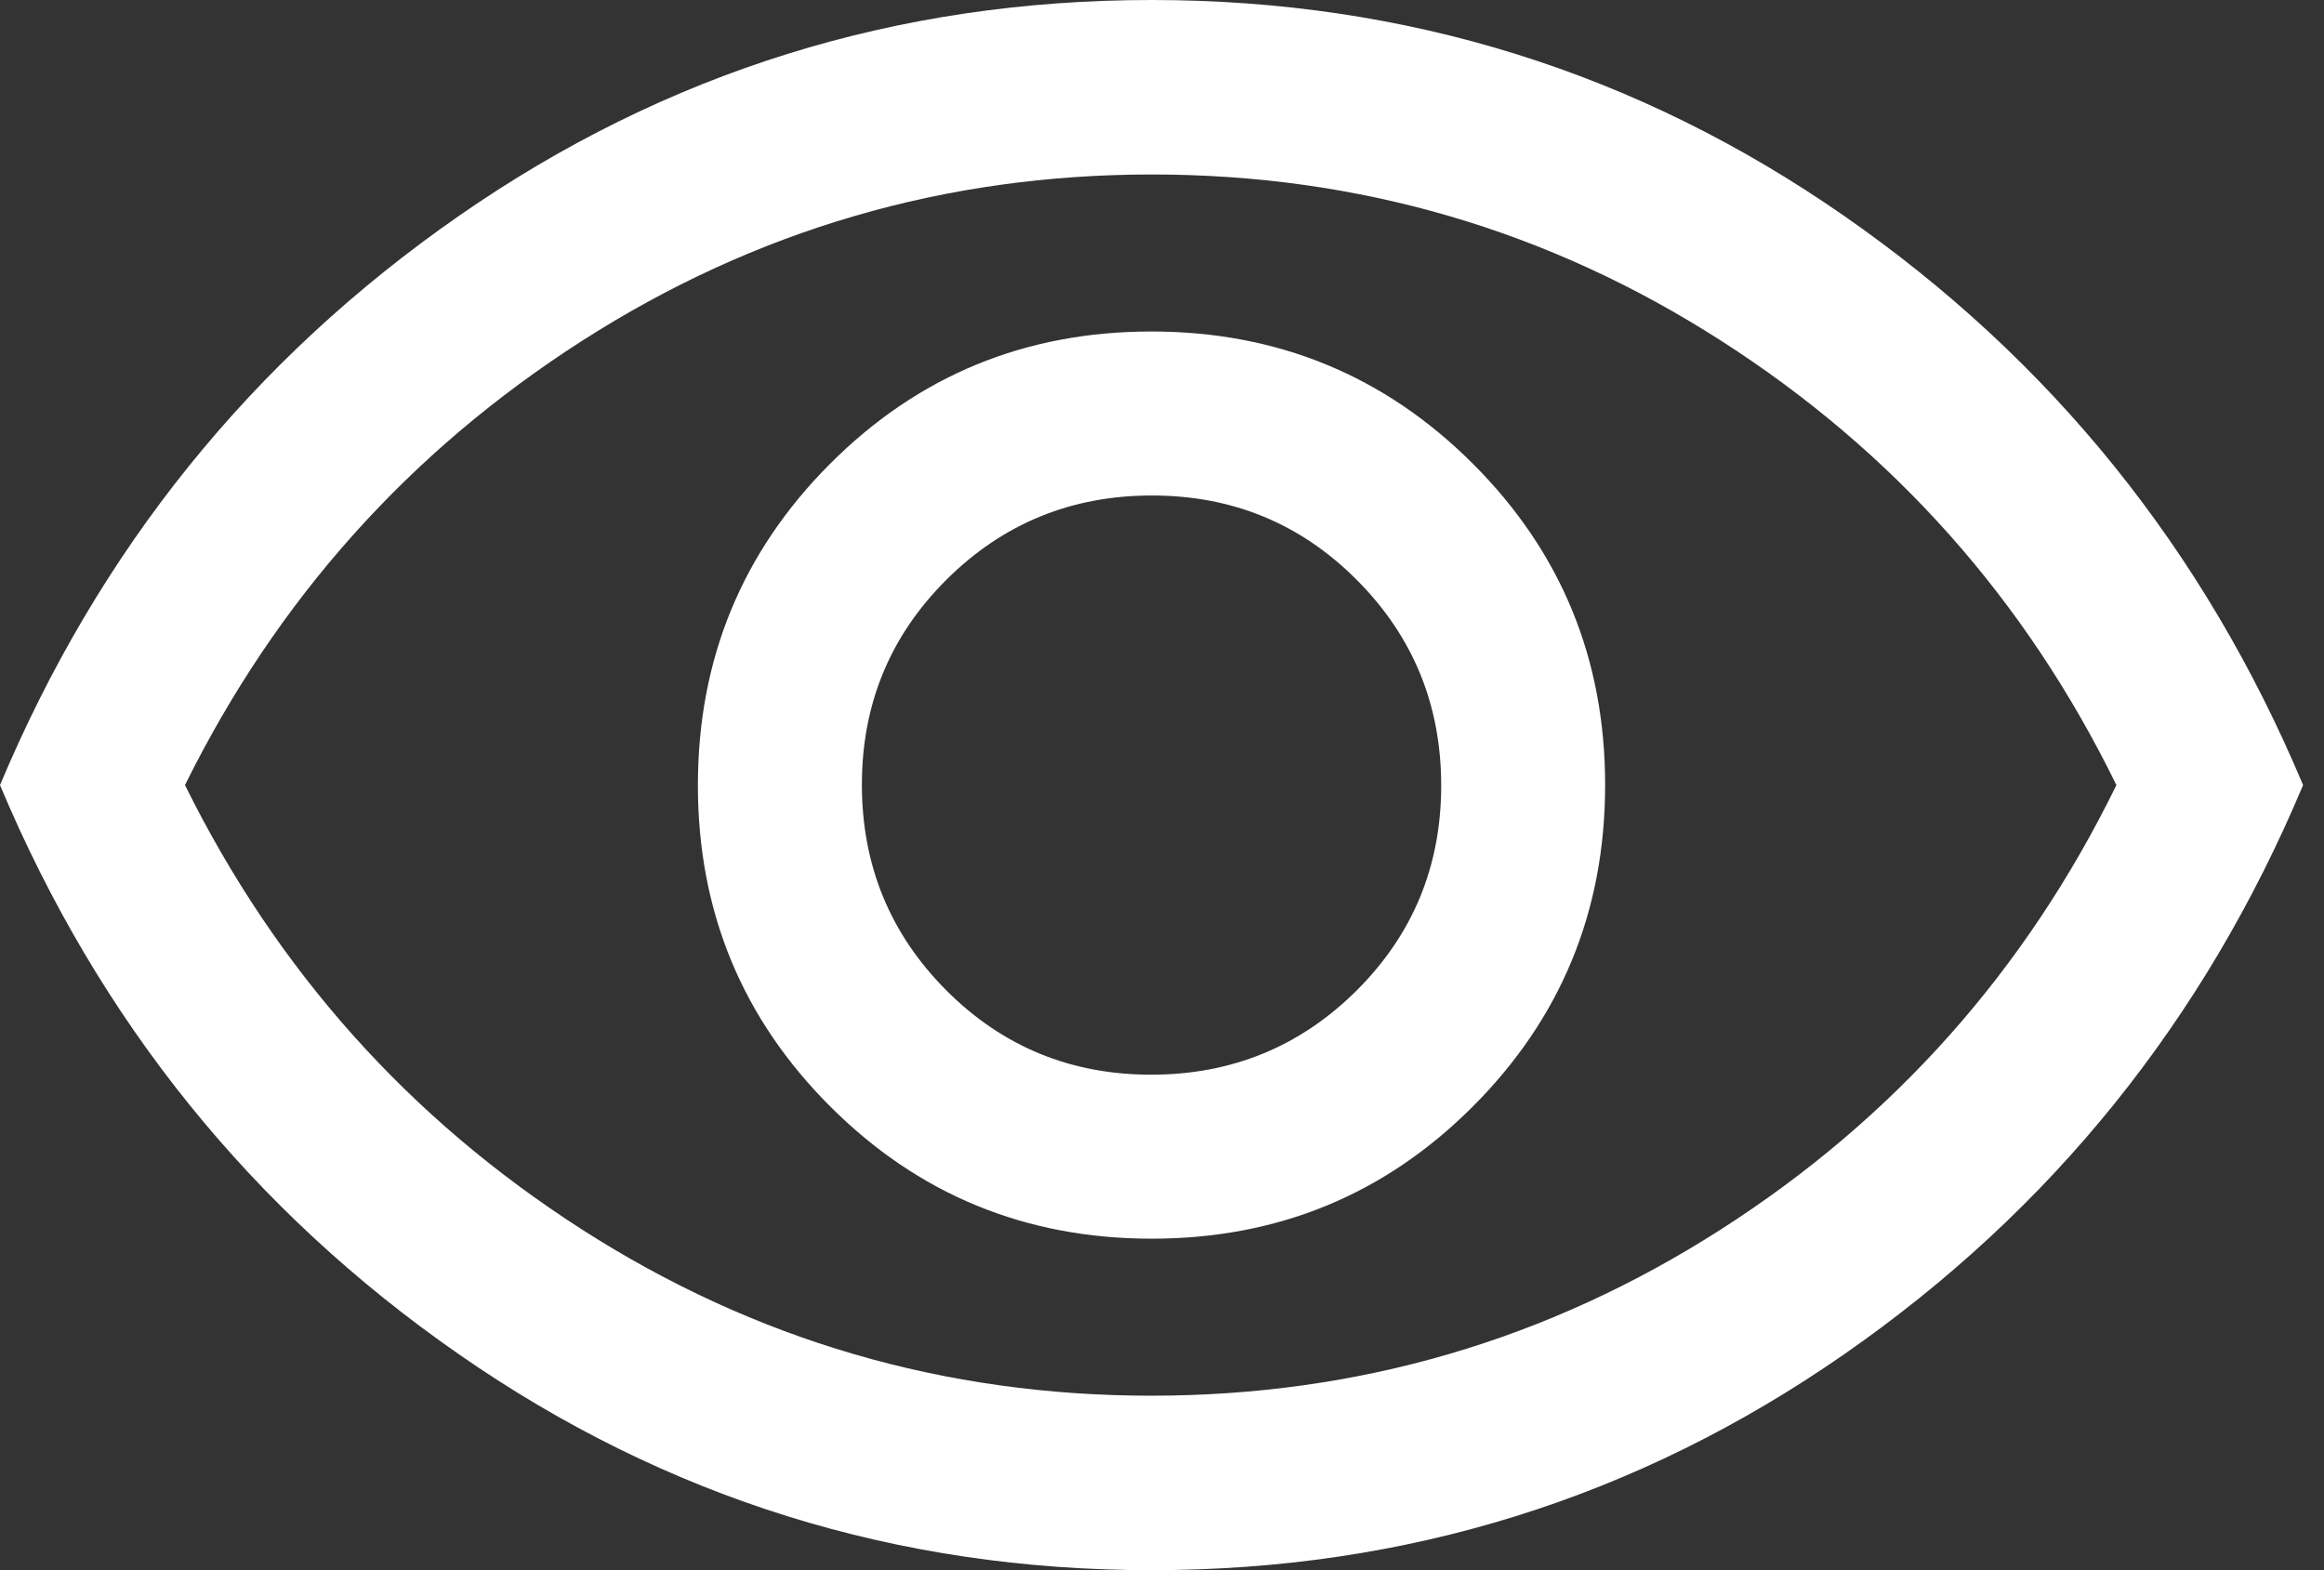 <svg width="37" height="25" viewBox="0 0 37 25" fill="none" xmlns="http://www.w3.org/2000/svg">
<rect x="0" y="0" width="37" height="25" fill="#333333" stroke="none"/>
<path d="M18.337 19.722C20.344 19.722 22.049 19.02 23.451 17.615C24.854 16.21 25.555 14.504 25.555 12.497C25.555 10.49 24.853 8.785 23.448 7.382C22.043 5.979 20.337 5.278 18.33 5.278C16.323 5.278 14.618 5.98 13.215 7.385C11.813 8.79 11.111 10.496 11.111 12.503C11.111 14.51 11.814 16.215 13.219 17.618C14.623 19.021 16.329 19.722 18.337 19.722ZM18.327 17.111C17.044 17.111 15.956 16.662 15.062 15.764C14.169 14.866 13.722 13.776 13.722 12.493C13.722 11.211 14.171 10.123 15.069 9.229C15.967 8.336 17.057 7.889 18.34 7.889C19.622 7.889 20.711 8.338 21.604 9.236C22.498 10.134 22.945 11.224 22.945 12.507C22.945 13.789 22.496 14.877 21.598 15.771C20.7 16.664 19.609 17.111 18.327 17.111ZM18.333 25C14.278 25 10.602 23.854 7.305 21.562C4.009 19.271 1.574 16.25 0 12.5C1.574 8.75 4.009 5.729 7.305 3.438C10.602 1.146 14.278 0 18.333 0C22.389 0 26.065 1.146 29.361 3.438C32.657 5.729 35.093 8.75 36.667 12.5C35.093 16.25 32.657 19.271 29.361 21.562C26.065 23.854 22.389 25 18.333 25ZM18.329 22.222C21.619 22.222 24.641 21.34 27.396 19.576C30.151 17.812 32.25 15.454 33.695 12.5C32.25 9.546 30.152 7.188 27.4 5.424C24.649 3.66 21.628 2.778 18.338 2.778C15.048 2.778 12.026 3.66 9.271 5.424C6.516 7.188 4.407 9.546 2.945 12.5C4.407 15.454 6.515 17.812 9.266 19.576C12.018 21.34 15.039 22.222 18.329 22.222Z" fill="white"/>
</svg>
